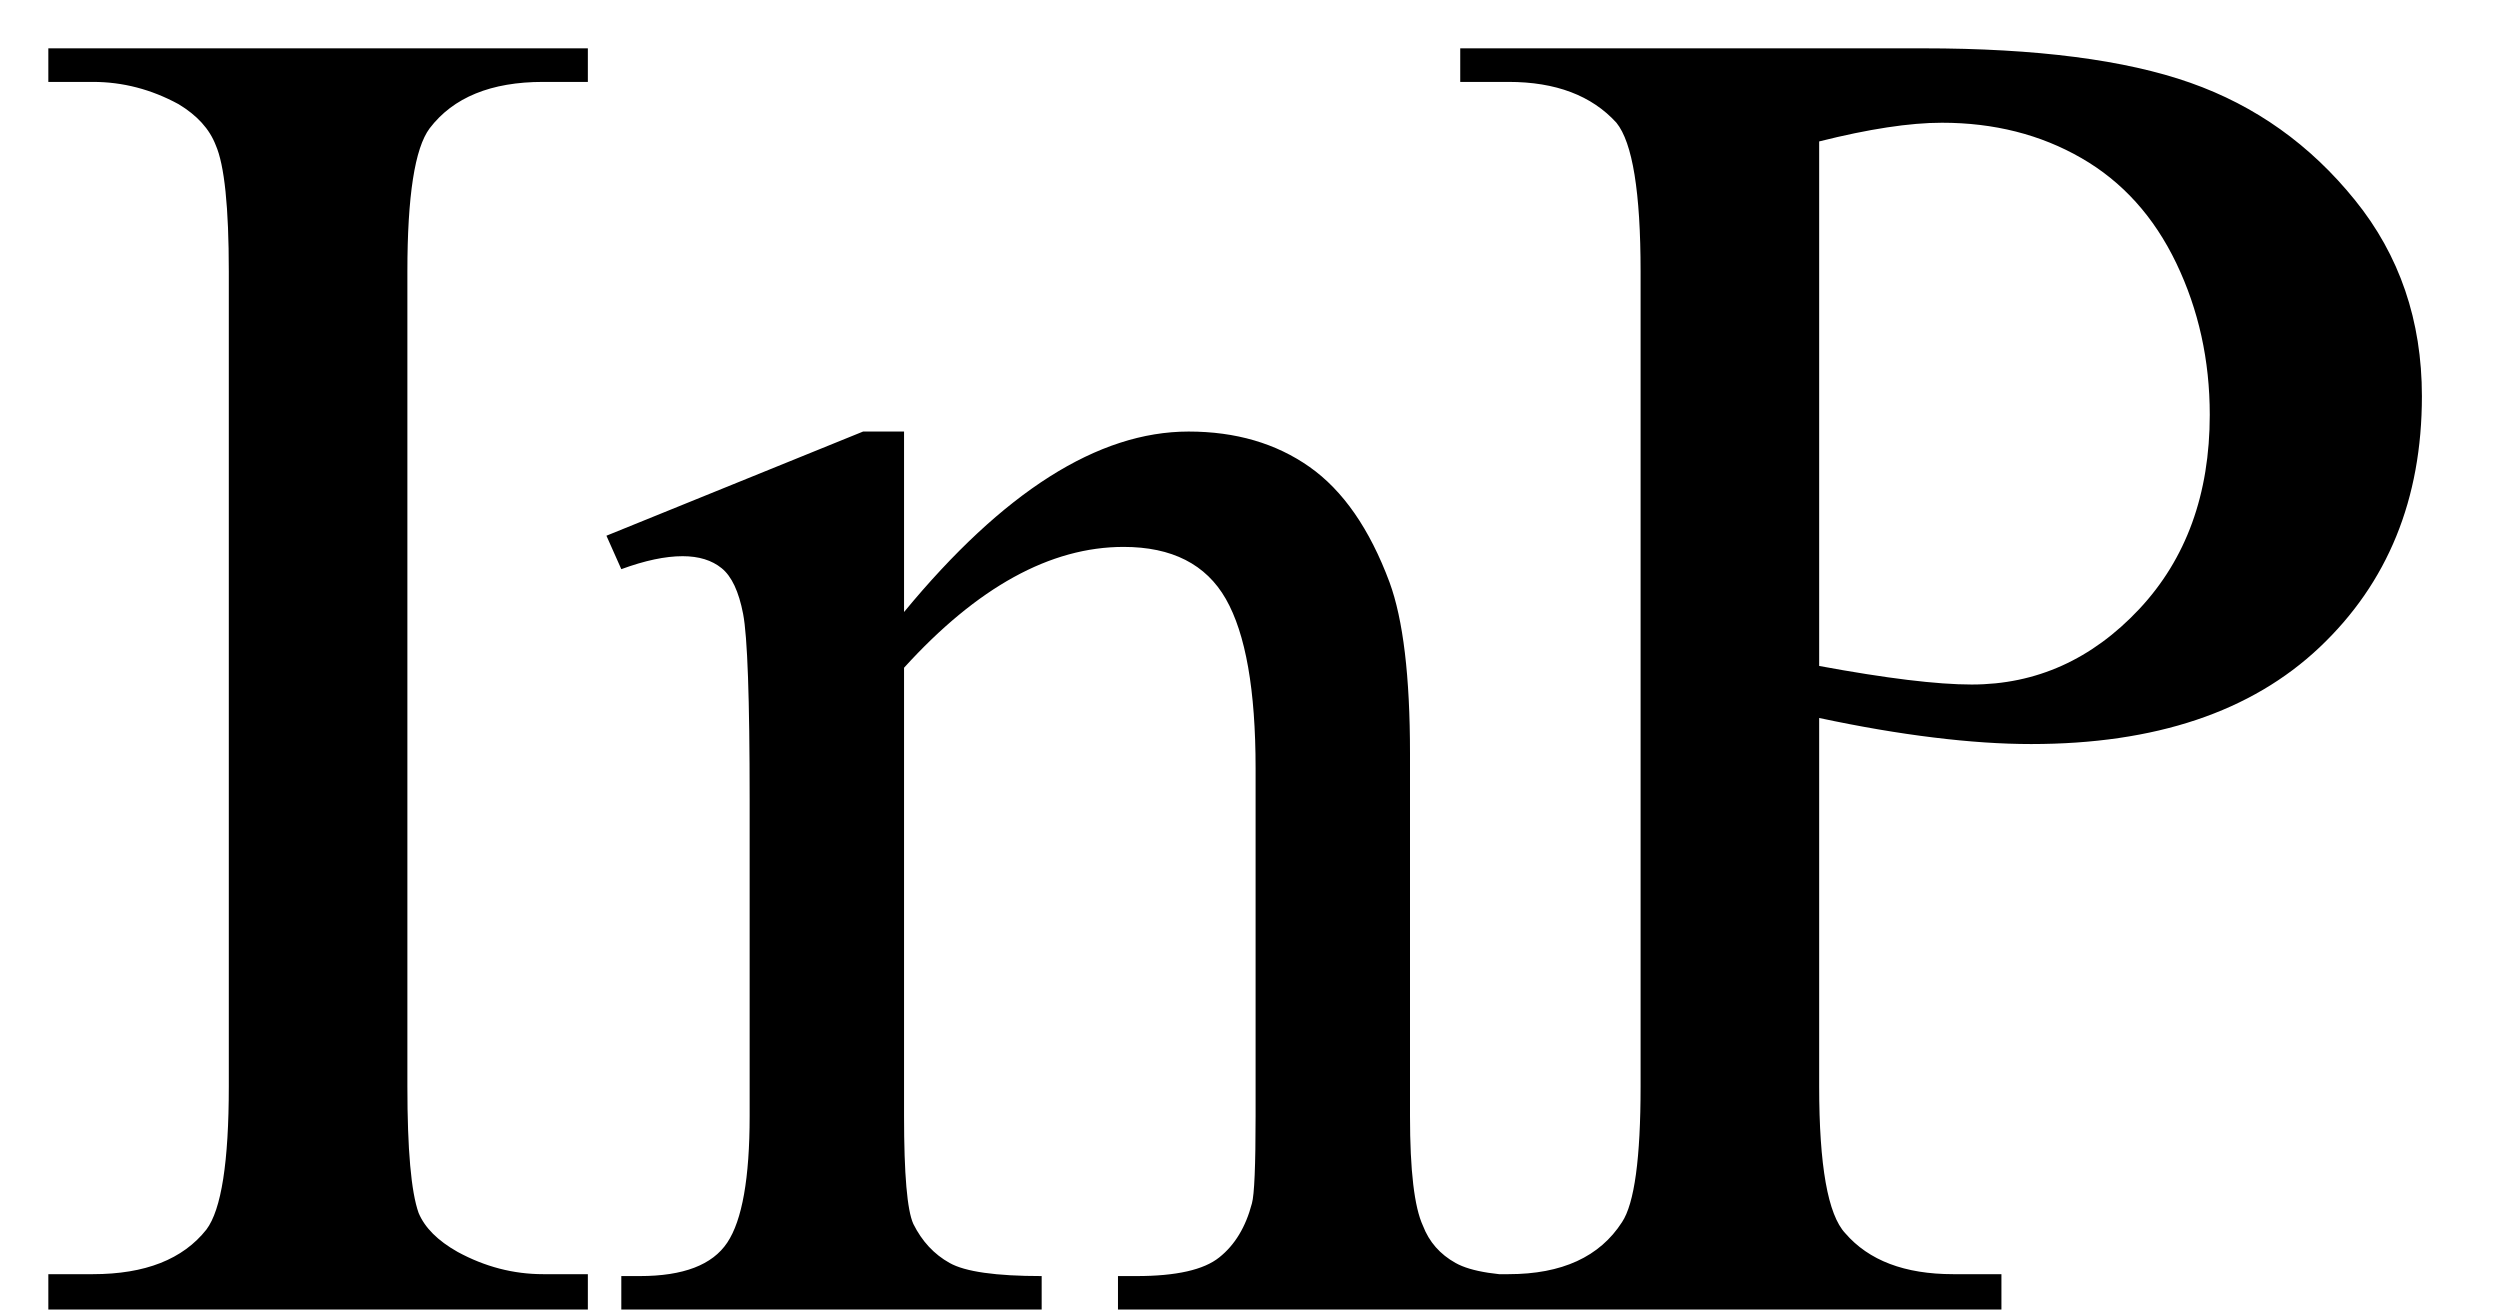 <svg xmlns="http://www.w3.org/2000/svg" xmlns:xlink="http://www.w3.org/1999/xlink" stroke-dasharray="none" shape-rendering="auto" font-family="'Dialog'" width="21" text-rendering="auto" fill-opacity="1" contentScriptType="text/ecmascript" color-interpolation="auto" color-rendering="auto" preserveAspectRatio="xMidYMid meet" font-size="12" fill="black" stroke="black" image-rendering="auto" stroke-miterlimit="10" zoomAndPan="magnify" version="1.0" stroke-linecap="square" stroke-linejoin="miter" contentStyleType="text/css" font-style="normal" height="11" stroke-width="1" stroke-dashoffset="0" font-weight="normal" stroke-opacity="1"><defs id="genericDefs"/><g><g text-rendering="optimizeLegibility" transform="translate(0,11)" color-rendering="optimizeQuality" color-interpolation="linearRGB" image-rendering="optimizeQuality"><path d="M4.938 -0.297 L4.938 0 L0.406 0 L0.406 -0.297 L0.781 -0.297 Q1.438 -0.297 1.734 -0.672 Q1.922 -0.922 1.922 -1.875 L1.922 -8.719 Q1.922 -9.531 1.812 -9.781 Q1.734 -9.984 1.5 -10.125 Q1.156 -10.312 0.781 -10.312 L0.406 -10.312 L0.406 -10.594 L4.938 -10.594 L4.938 -10.312 L4.562 -10.312 Q3.906 -10.312 3.609 -9.922 Q3.422 -9.672 3.422 -8.719 L3.422 -1.875 Q3.422 -1.078 3.516 -0.812 Q3.594 -0.625 3.844 -0.484 Q4.188 -0.297 4.562 -0.297 L4.938 -0.297 ZM7.594 -5.859 Q8.844 -7.375 9.984 -7.375 Q10.578 -7.375 11 -7.078 Q11.422 -6.781 11.672 -6.109 Q11.844 -5.641 11.844 -4.672 L11.844 -1.625 Q11.844 -0.938 11.953 -0.703 Q12.031 -0.5 12.227 -0.391 Q12.422 -0.281 12.938 -0.281 L12.938 0 L9.391 0 L9.391 -0.281 L9.547 -0.281 Q10.047 -0.281 10.242 -0.438 Q10.438 -0.594 10.516 -0.891 Q10.547 -1 10.547 -1.625 L10.547 -4.547 Q10.547 -5.531 10.297 -5.969 Q10.047 -6.406 9.438 -6.406 Q8.516 -6.406 7.594 -5.391 L7.594 -1.625 Q7.594 -0.891 7.672 -0.719 Q7.781 -0.5 7.977 -0.391 Q8.172 -0.281 8.75 -0.281 L8.75 0 L5.219 0 L5.219 -0.281 L5.375 -0.281 Q5.922 -0.281 6.109 -0.562 Q6.297 -0.844 6.297 -1.625 L6.297 -4.281 Q6.297 -5.562 6.242 -5.844 Q6.188 -6.125 6.062 -6.227 Q5.938 -6.328 5.734 -6.328 Q5.516 -6.328 5.219 -6.219 L5.094 -6.5 L7.25 -7.375 L7.594 -7.375 L7.594 -5.859 ZM15.281 -4.969 L15.281 -1.875 Q15.281 -0.875 15.5 -0.641 Q15.797 -0.297 16.406 -0.297 L16.812 -0.297 L16.812 0 L12.266 0 L12.266 -0.297 L12.672 -0.297 Q13.344 -0.297 13.625 -0.734 Q13.781 -0.969 13.781 -1.875 L13.781 -8.719 Q13.781 -9.719 13.578 -9.969 Q13.266 -10.312 12.672 -10.312 L12.266 -10.312 L12.266 -10.594 L16.156 -10.594 Q17.578 -10.594 18.398 -10.305 Q19.219 -10.016 19.781 -9.32 Q20.344 -8.625 20.344 -7.672 Q20.344 -6.375 19.484 -5.562 Q18.625 -4.75 17.062 -4.75 Q16.688 -4.75 16.242 -4.805 Q15.797 -4.859 15.281 -4.969 ZM15.281 -5.406 Q15.703 -5.328 16.023 -5.289 Q16.344 -5.25 16.562 -5.25 Q17.375 -5.25 17.969 -5.883 Q18.562 -6.516 18.562 -7.516 Q18.562 -8.203 18.281 -8.789 Q18 -9.375 17.484 -9.672 Q16.969 -9.969 16.312 -9.969 Q15.906 -9.969 15.281 -9.812 L15.281 -5.406 Z" stroke="none"/></g></g></svg>